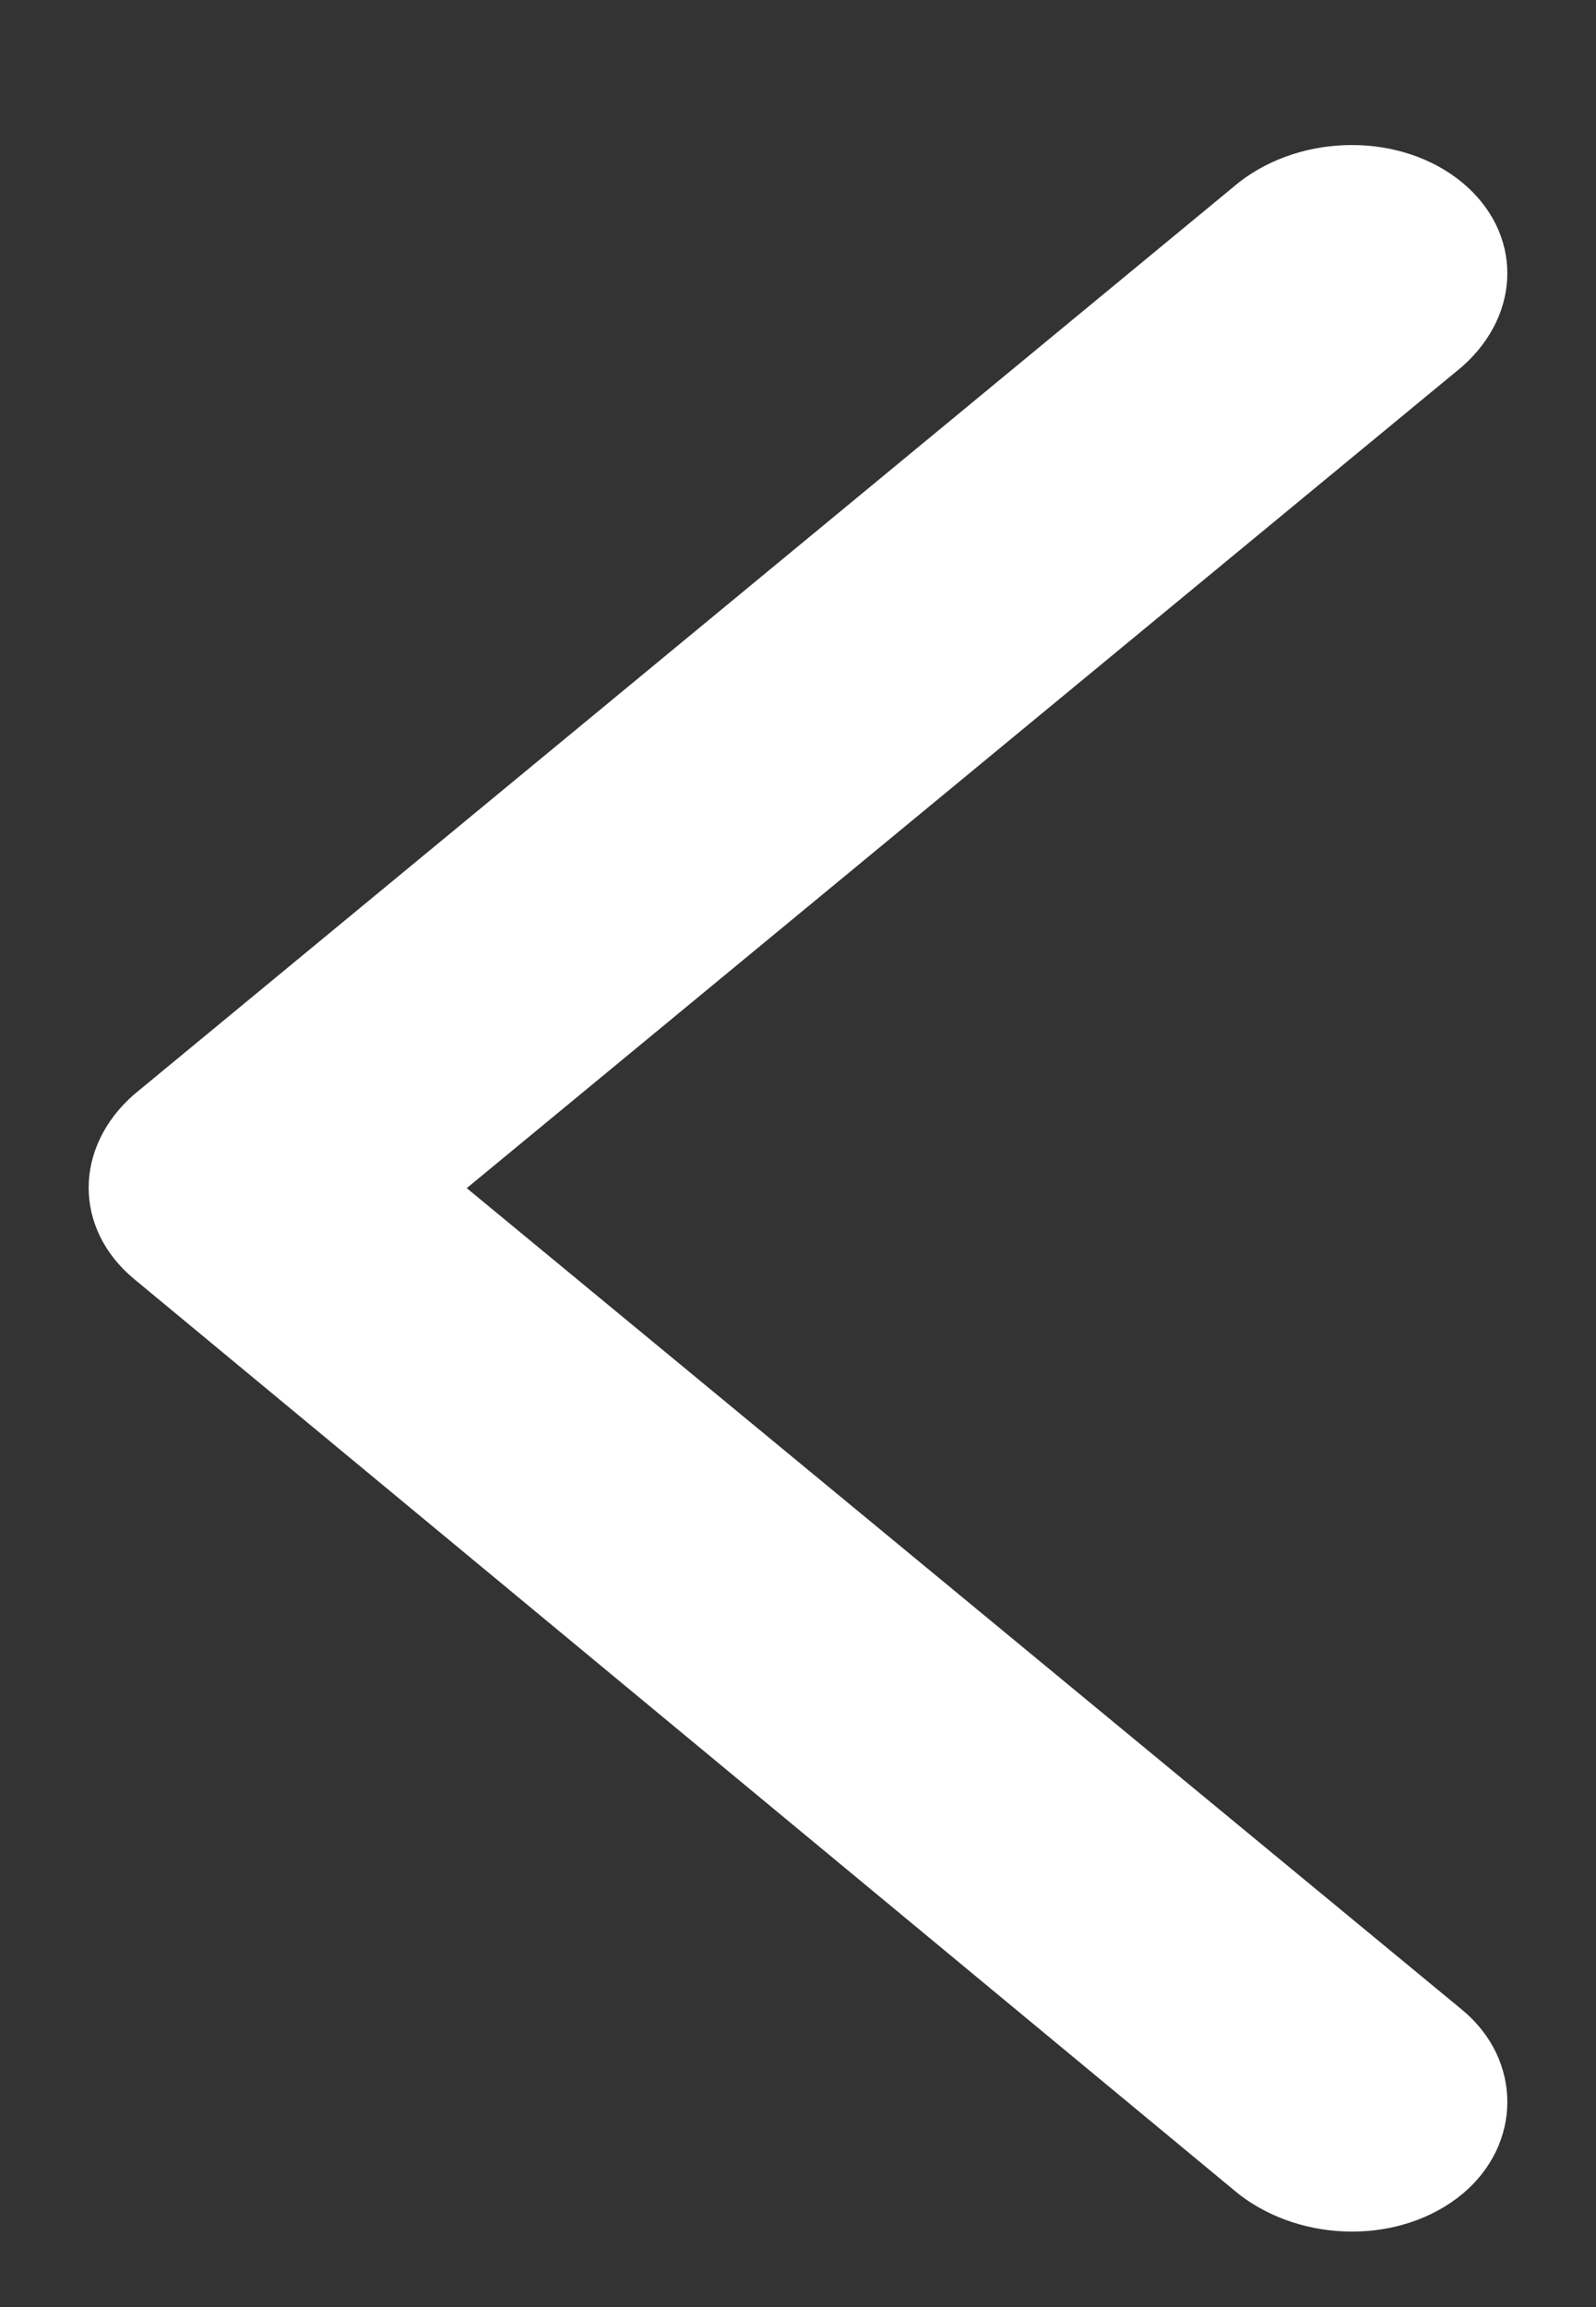 <svg width="9" height="13" viewBox="0 0 9 13" fill="none" xmlns="http://www.w3.org/2000/svg">
<rect x="0" y="0" width="9" height="13" fill="#333333" stroke="none"/>
<path fill-rule="evenodd" clip-rule="evenodd" d="M0.755 7.206L6.986 12.364C7.35 12.645 7.904 12.645 8.245 12.364C8.585 12.082 8.585 11.606 8.245 11.325L2.632 6.695L8.245 2.066C8.585 1.766 8.585 1.309 8.245 1.028C7.904 0.747 7.347 0.747 6.986 1.028L0.755 6.168C0.415 6.466 0.415 6.923 0.755 7.206Z" fill="white"/>
</svg>
